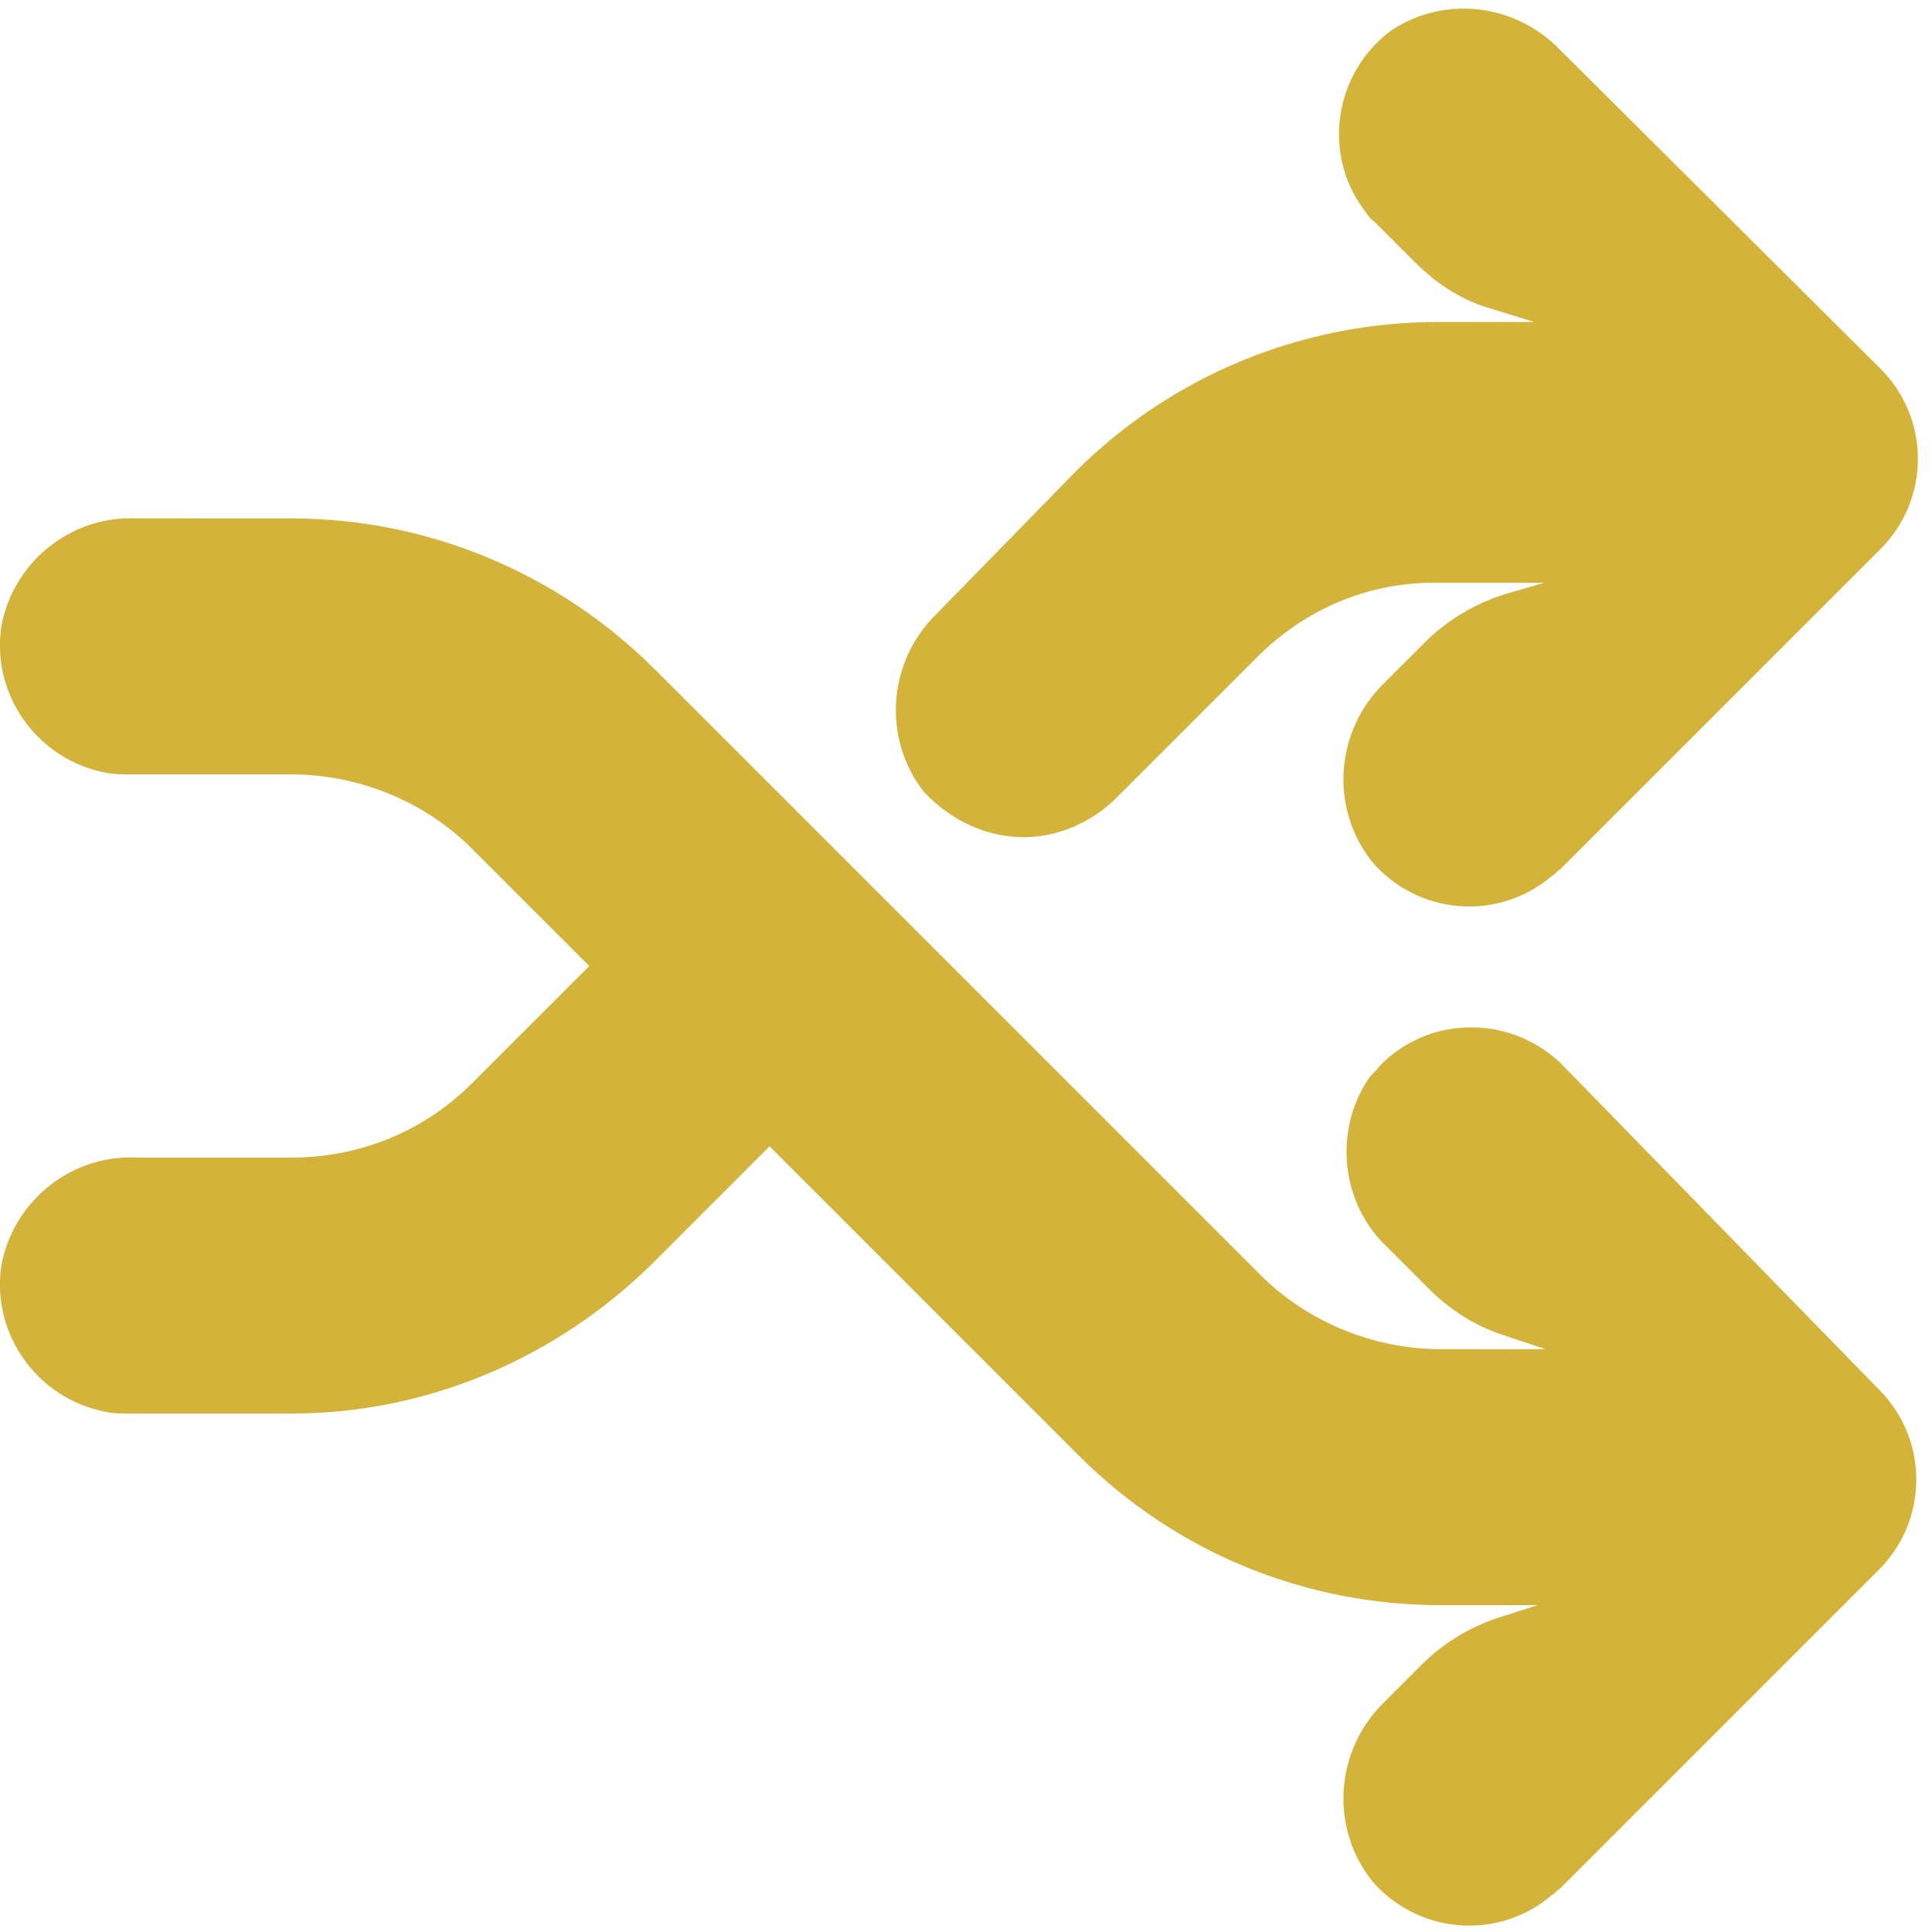 <?xml version="1.0" encoding="utf-8"?>
<!-- Generator: Adobe Illustrator 18.1.1, SVG Export Plug-In . SVG Version: 6.00 Build 0)  -->
<svg version="1.1" id="Capa_1" xmlns="http://www.w3.org/2000/svg" xmlns:xlink="http://www.w3.org/1999/xlink" x="0px" y="0px"
	 viewBox="-24.5 -39.7 120 120" enable-background="new -24.5 -39.7 120 120" xml:space="preserve">
<g id="Layer_1">
</g>
<g id="menu-dropdown">
</g>
<g id="Layer_3">
</g>
<g>
	<path fill="#D4B33B" d="M39.1,12.3c2.1,0,4.1-0.9,5.6-2.3l8.9-8.9c3-3,7-4.7,11.3-4.6h6.5L69-2.8c-1.9,0.6-3.6,1.6-5,3l-2.5,2.5
		c-3.1,3-3.4,7.8-0.8,11.1c2.8,3.3,7.8,3.8,11.2,0.9c0.2-0.1,0.3-0.3,0.5-0.4L92.3-5.6c3.1-3.1,3.1-8.1,0-11.2c0,0,0,0,0,0
		L72.4-36.6c-2.8-2.9-7.2-3.4-10.5-1.2c-3.5,2.6-4.3,7.6-1.7,11.1c0.2,0.3,0.4,0.6,0.7,0.8l2.5,2.5c1.4,1.4,3,2.4,4.8,2.9l2.6,0.8
		h-6c-8.4,0-16.5,3.3-22.5,9.3l-8.6,8.8c-3.1,3-3.4,7.8-0.8,11.1C34.6,11.3,36.8,12.3,39.1,12.3z"/>
	<path fill="#D4B33B" d="M72.4,26.3c-3.2-3-8.2-2.9-11.2,0.2c-0.2,0.3-0.5,0.5-0.7,0.8c-2.2,3.3-1.7,7.8,1.2,10.5l2.5,2.5
		c1.3,1.3,2.8,2.3,4.6,2.9l2.7,0.9H65c-4.2,0-8.3-1.7-11.2-4.6L16.2,1.9c-6-6-14.1-9.4-22.6-9.4H-16c-4-0.2-7.6,2.6-8.4,6.6
		c-0.7,4.3,2.2,8.4,6.5,9.2c0.5,0.1,1,0.1,1.5,0.1h10c4.2,0,8.3,1.7,11.2,4.6l7.3,7.3l-7.3,7.3c-3,3-7,4.6-11.2,4.6H-16
		c-4-0.2-7.6,2.6-8.4,6.6c-0.7,4.3,2.2,8.4,6.5,9.2c0.5,0.1,1,0.1,1.5,0.1h10C2,48.1,10,44.7,16,38.8l7.3-7.3l19.2,19.2
		c6,6,14,9.3,22.5,9.3h6l-2.5,0.8c-1.8,0.6-3.4,1.6-4.7,2.9l-2.3,2.3c-3.1,3-3.4,7.8-0.8,11.1c2.8,3.3,7.8,3.8,11.2,0.9
		c0.2-0.1,0.3-0.3,0.5-0.4l19.8-19.8c3.1-3.1,3.1-8.1,0-11.2c0,0,0,0,0,0L72.4,26.3z"/>
</g>
</svg>
